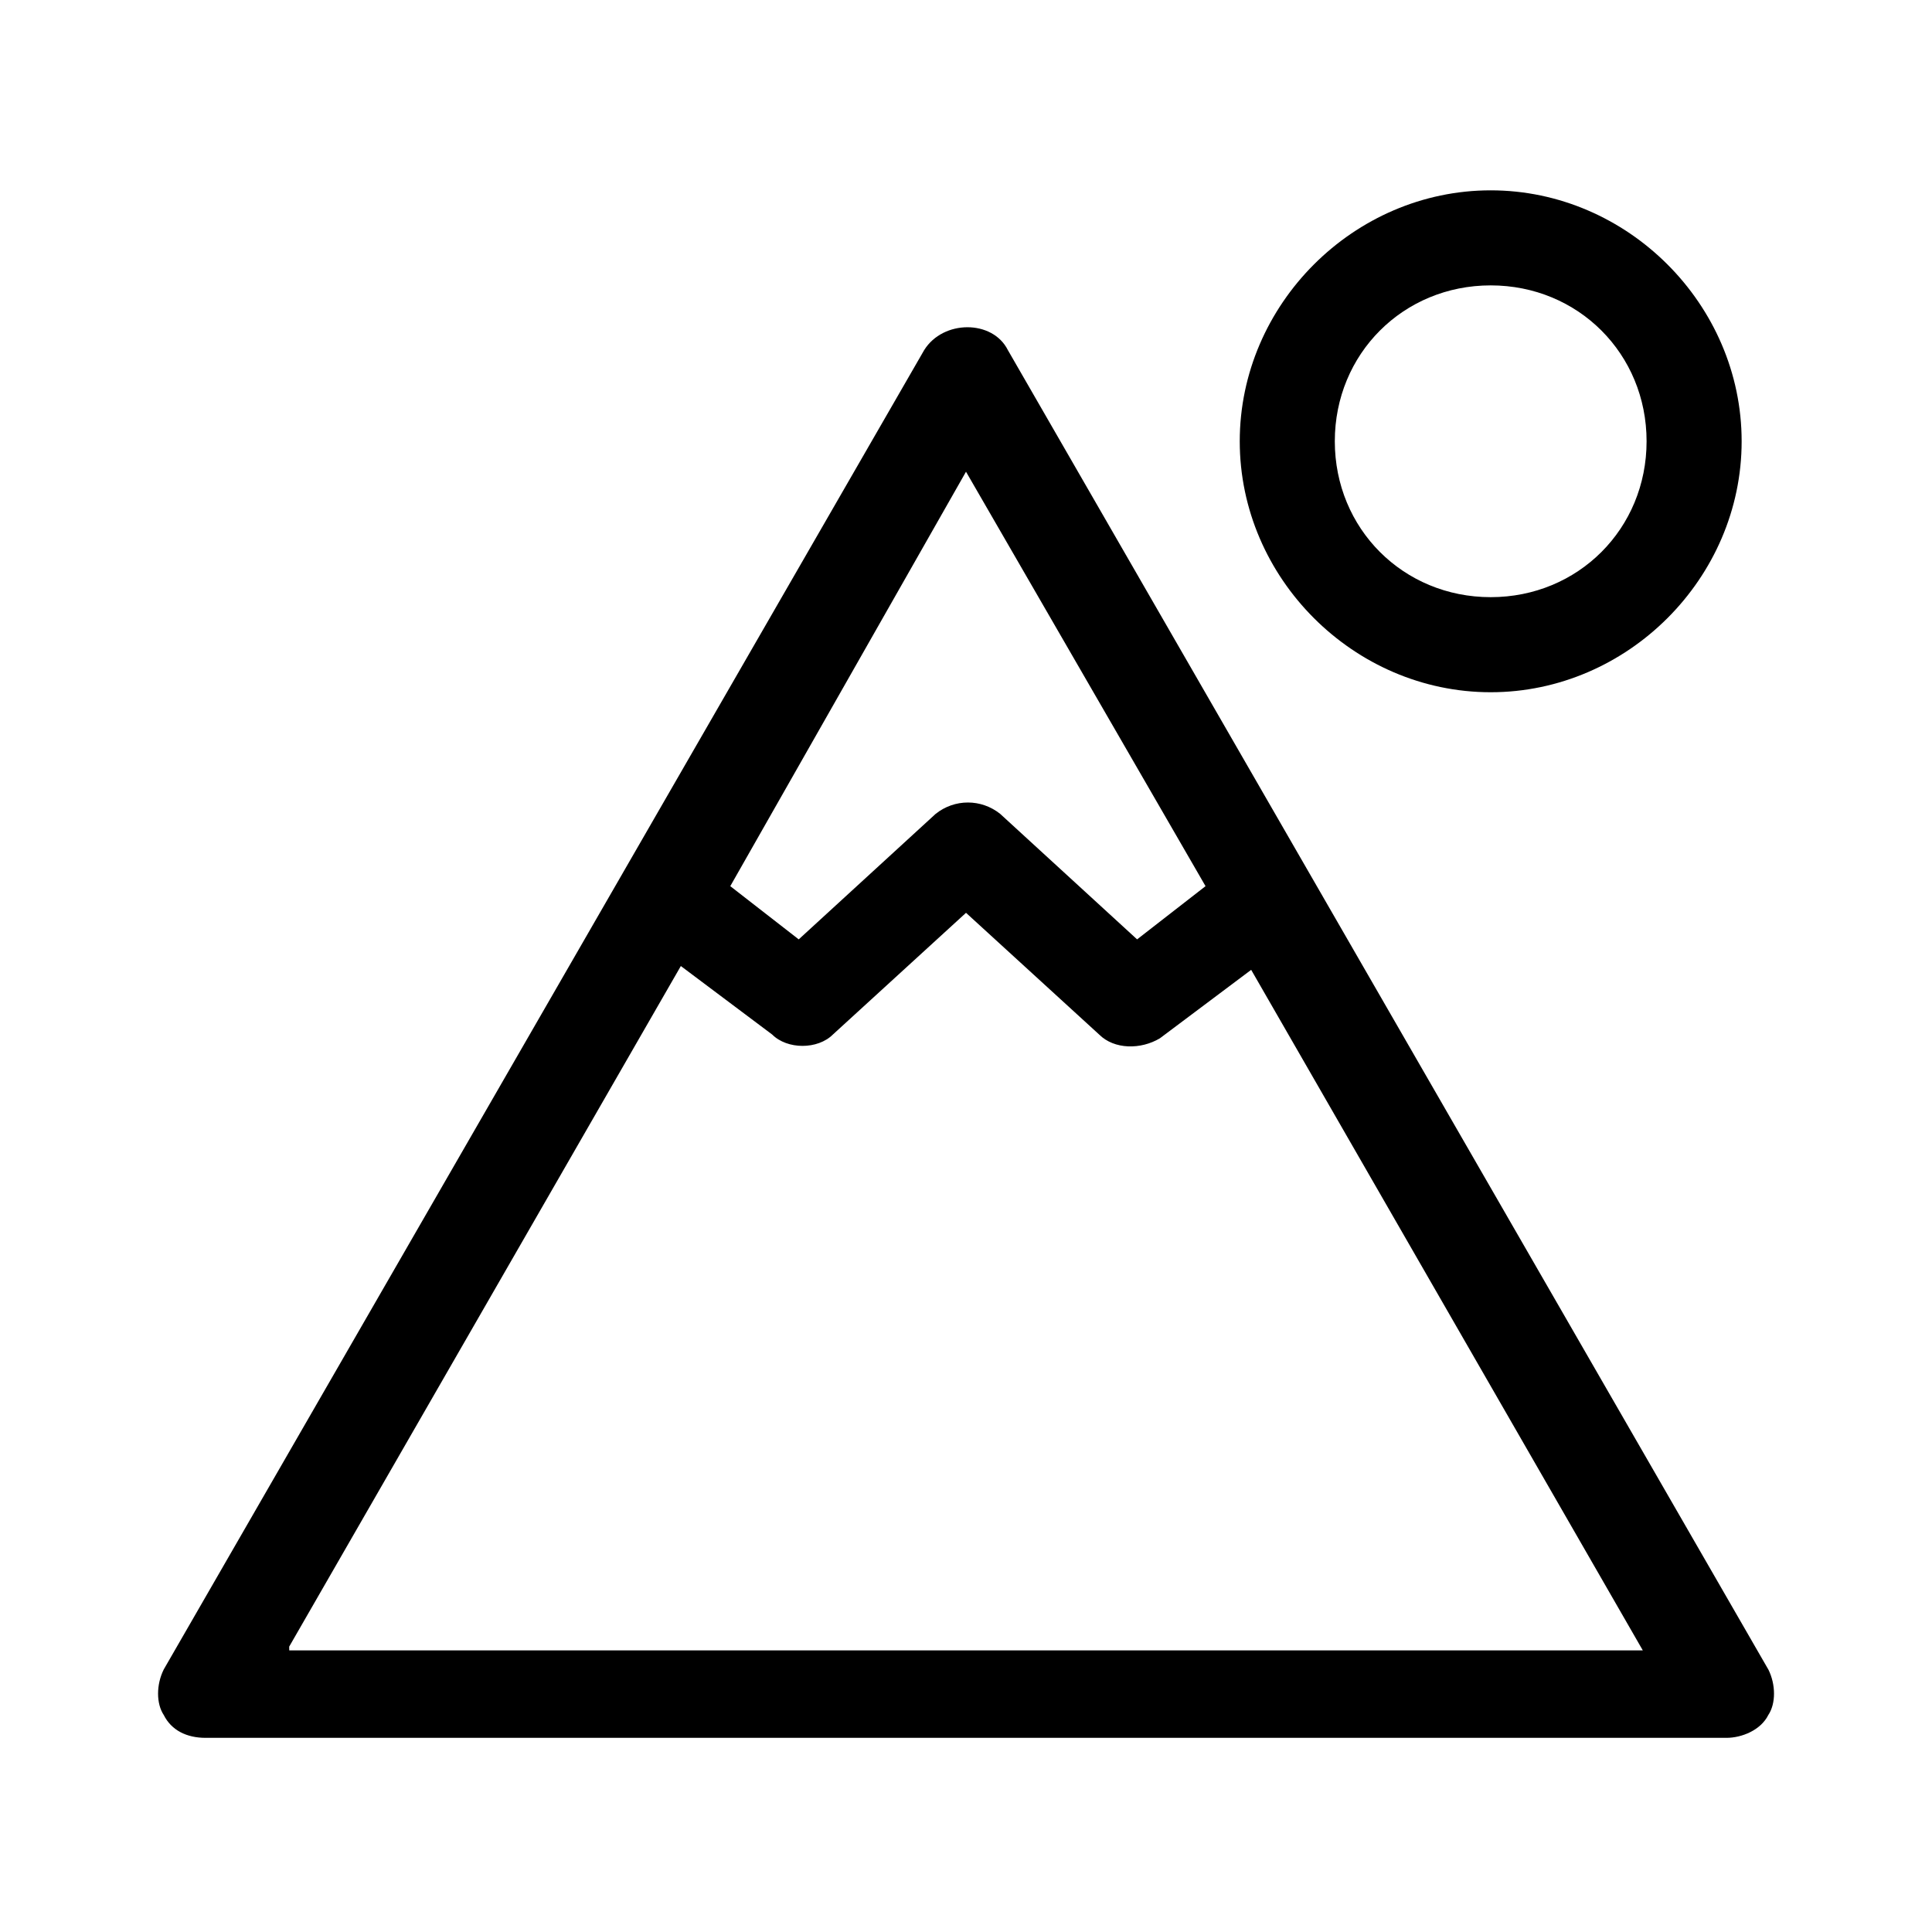 <?xml version="1.0" encoding="UTF-8"?>
<!-- The Best Svg Icon site in the world: iconSvg.co, Visit us! https://iconsvg.co -->
<svg fill="#000000" width="800px" height="800px" version="1.1" viewBox="144 144 512 512" xmlns="http://www.w3.org/2000/svg">
 <g>
  <path d="m612.61 586.41-201.52-349.64c-4.031-8.062-17.129-8.062-22.168 0l-201.52 349.64c-2.016 4.031-2.016 9.07 0 12.09 2.016 4.031 6.047 6.047 11.082 6.047h403.05c4.031 0 9.07-2.016 11.082-6.047 2.019-3.019 2.019-8.059 0.004-12.09zm-212.61-317.4 63.48 109.83-18.137 14.105-36.273-33.25c-5.039-4.031-12.09-4.031-17.129 0l-36.273 33.25-18.137-14.105zm-179.36 311.36 103.79-180.36 24.184 18.137c2.016 2.016 5.039 3.023 8.062 3.023s6.047-1.008 8.062-3.023l35.266-32.242 35.266 32.242c4.031 4.031 11.082 4.031 16.121 1.008l24.184-18.137 103.79 180.36h-358.71z"/>
  <path d="m539.05 327.45c36.273 0 66.504-30.23 66.504-66.504 0-36.273-30.23-66.504-66.504-66.504-36.273 0-66.504 30.23-66.504 66.504 0 36.277 30.23 66.504 66.504 66.504zm0-107.82c23.176 0 41.312 18.137 41.312 41.312 0 23.176-18.137 41.312-41.312 41.312s-41.312-18.137-41.312-41.312c0-23.172 18.137-41.312 41.312-41.312z"/>
 </g>
</svg>